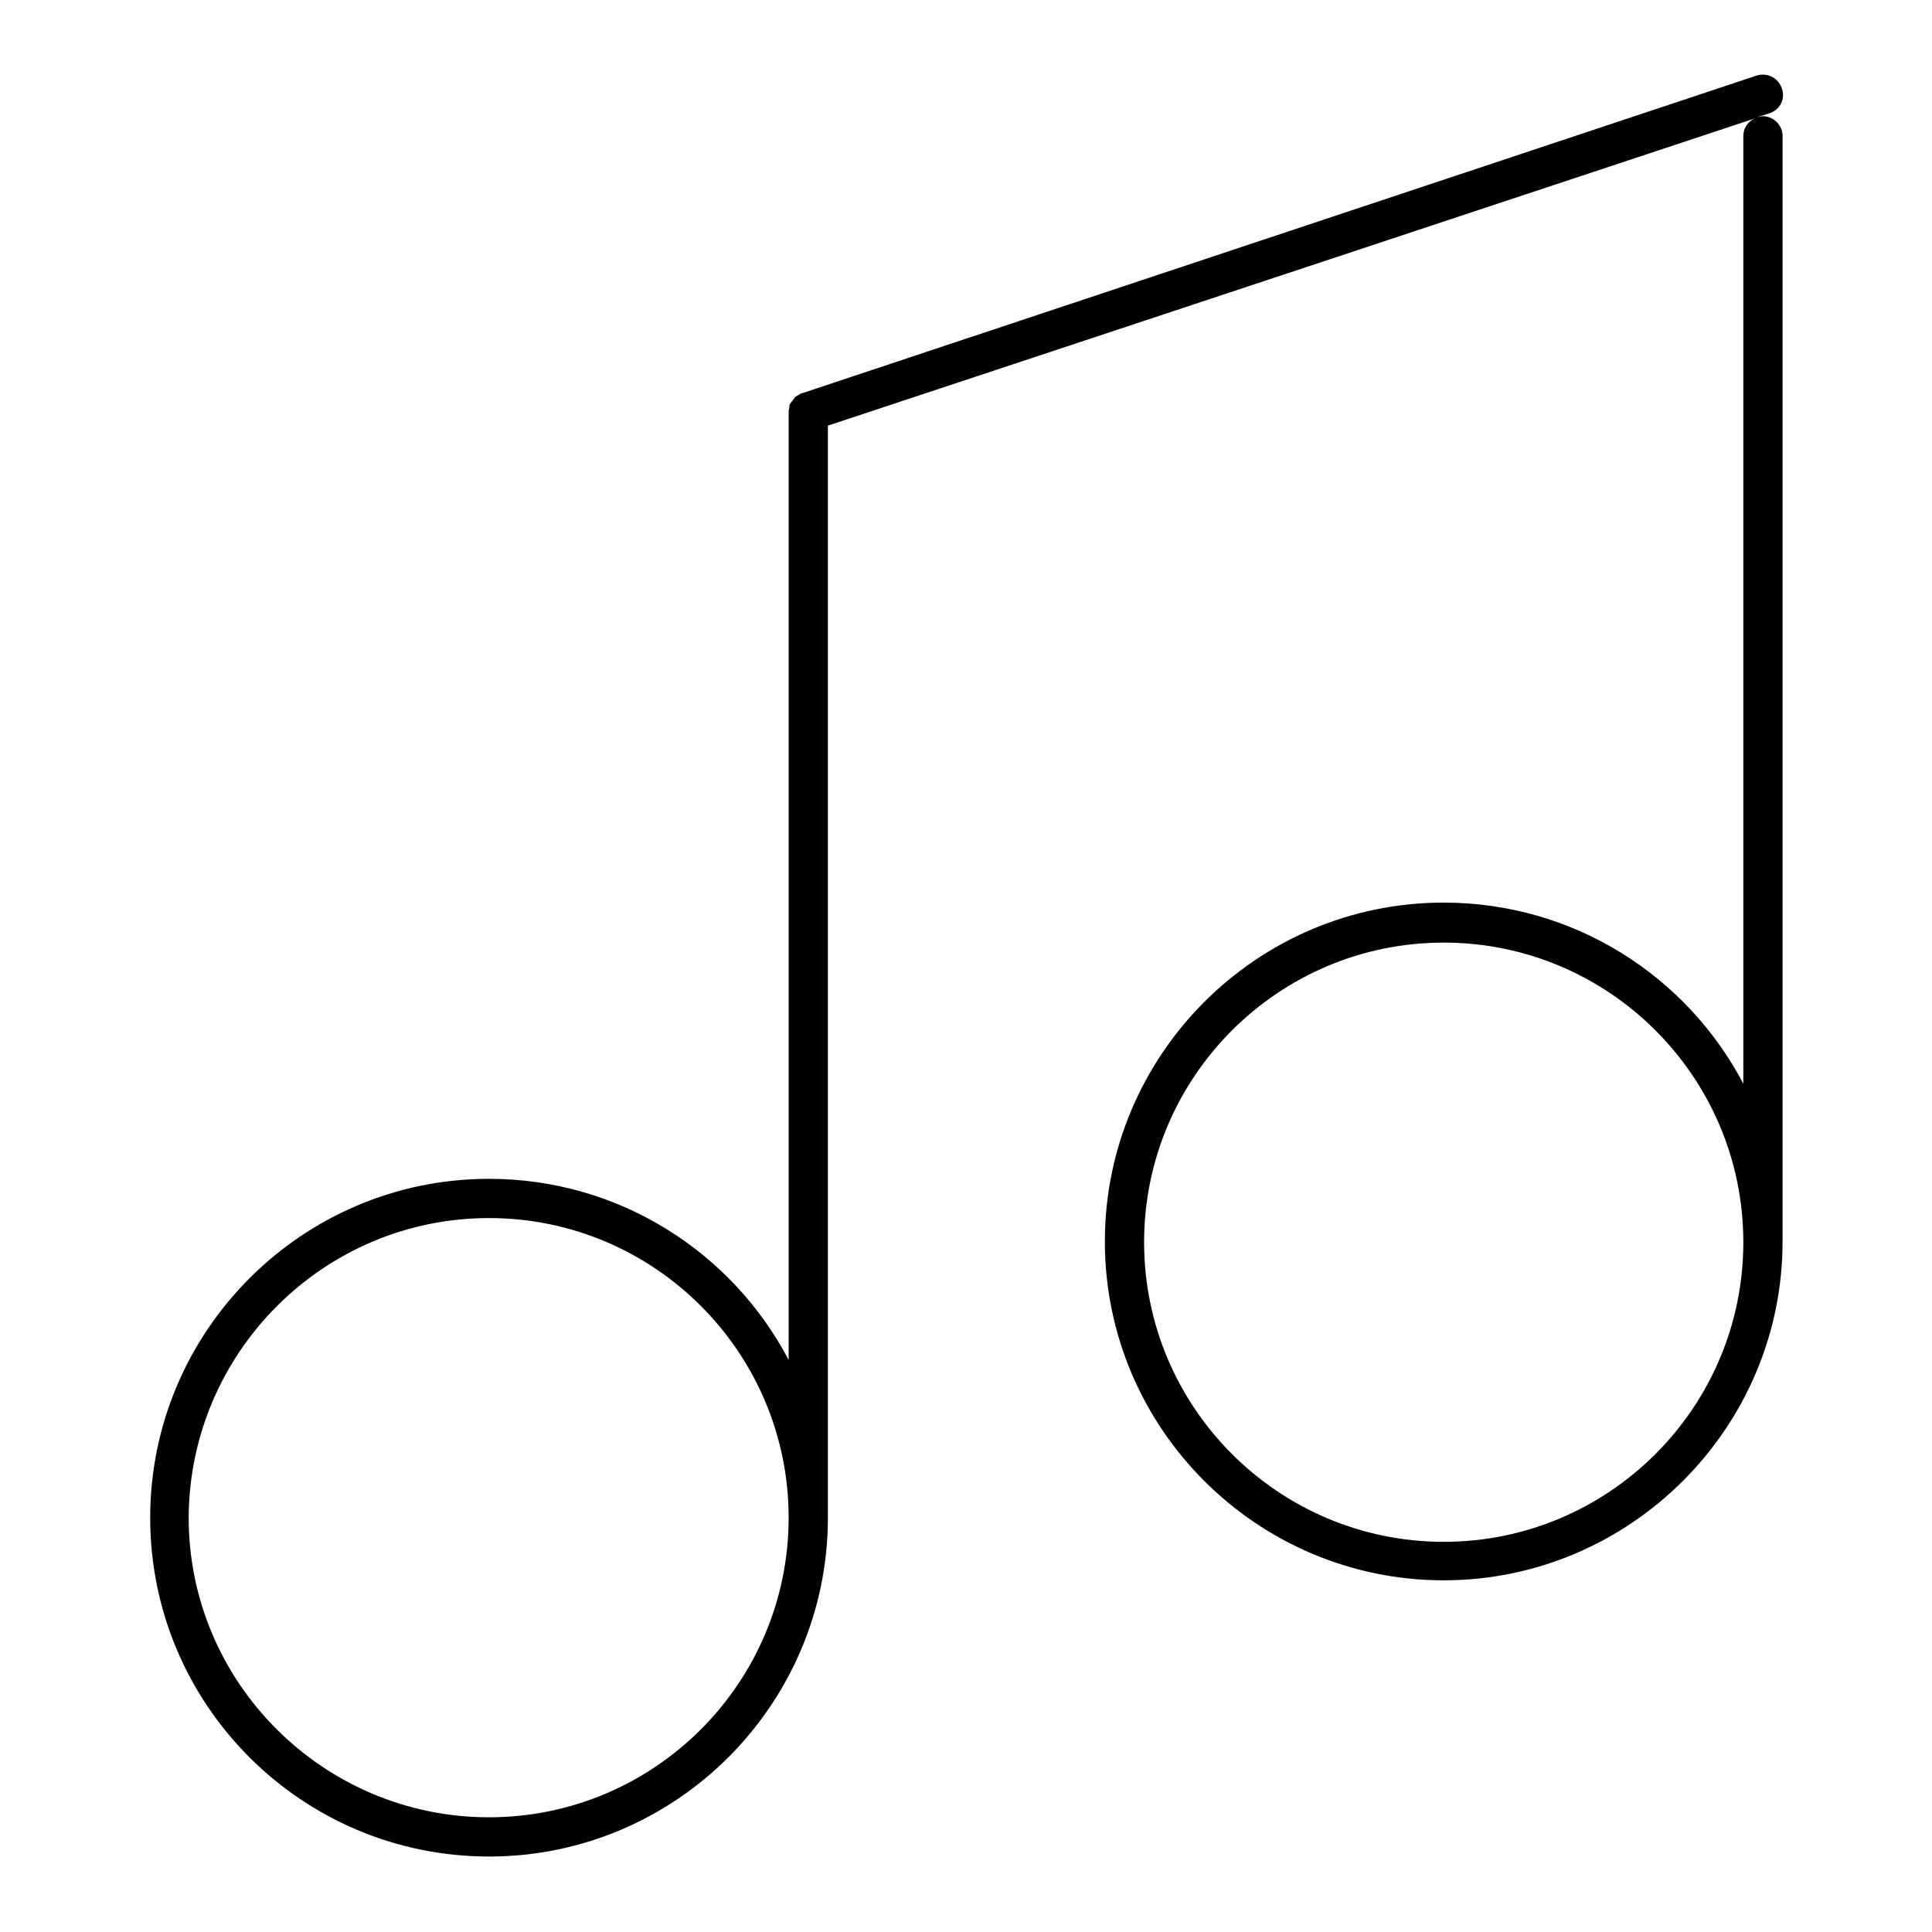 <?xml version="1.0" encoding="utf-8"?>
<!-- Svg Vector Icons : http://www.onlinewebfonts.com/icon -->
<!DOCTYPE svg PUBLIC "-//W3C//DTD SVG 1.1//EN" "http://www.w3.org/Graphics/SVG/1.1/DTD/svg11.dtd">
<svg version="1.1" xmlns="http://www.w3.org/2000/svg" xmlns:xlink="http://www.w3.org/1999/xlink" x="0px" y="0px" viewBox="0 0 256 256" enable-background="new 0 0 256 256" xml:space="preserve">
<g><g><g><g><path fill="#000000" d="M64.8,246c24.8,0,44.9-20.2,44.9-44.9V56.4l122.8-40.7c-0.9,0.4-1.5,1.3-1.5,2.3v125.6c-7.5-14.3-22.5-24-39.7-24c-24.8,0-44.9,20.2-44.9,44.9c0,24.8,20.2,44.9,44.9,44.9s44.9-20.2,44.9-44.9V18c0-1.4-1.2-2.6-2.6-2.6c-0.3,0-0.5,0.1-0.7,0.1l1.6-0.5c1.4-0.5,2.1-1.9,1.6-3.3c-0.5-1.4-1.9-2.1-3.3-1.7L106.3,52.1c0,0,0,0-0.1,0c-0.2,0.1-0.3,0.2-0.5,0.3c-0.1,0.1-0.3,0.1-0.4,0.3c-0.1,0.1-0.2,0.3-0.3,0.4c-0.1,0.1-0.2,0.3-0.3,0.4c-0.1,0.1-0.1,0.3-0.1,0.4c0,0.2-0.1,0.4-0.1,0.6c0,0,0,0.1,0,0.1v125.6c-7.5-14.3-22.5-24-39.7-24c-24.8,0-44.9,20.2-44.9,44.9C19.9,225.9,40,246,64.8,246z M191.3,204.3c-21.9,0-39.7-17.8-39.7-39.7c0-21.9,17.8-39.7,39.7-39.7c21.9,0,39.7,17.8,39.7,39.7C231,186.5,213.2,204.3,191.3,204.3z M64.8,161.4c21.9,0,39.7,17.8,39.7,39.7c0,21.9-17.8,39.7-39.7,39.7C42.9,240.8,25,223,25,201.1C25.1,179.2,42.9,161.4,64.8,161.4z"/></g></g><g></g><g></g><g></g><g></g><g></g><g></g><g></g><g></g><g></g><g></g><g></g><g></g><g></g><g></g><g></g></g></g>
</svg>
